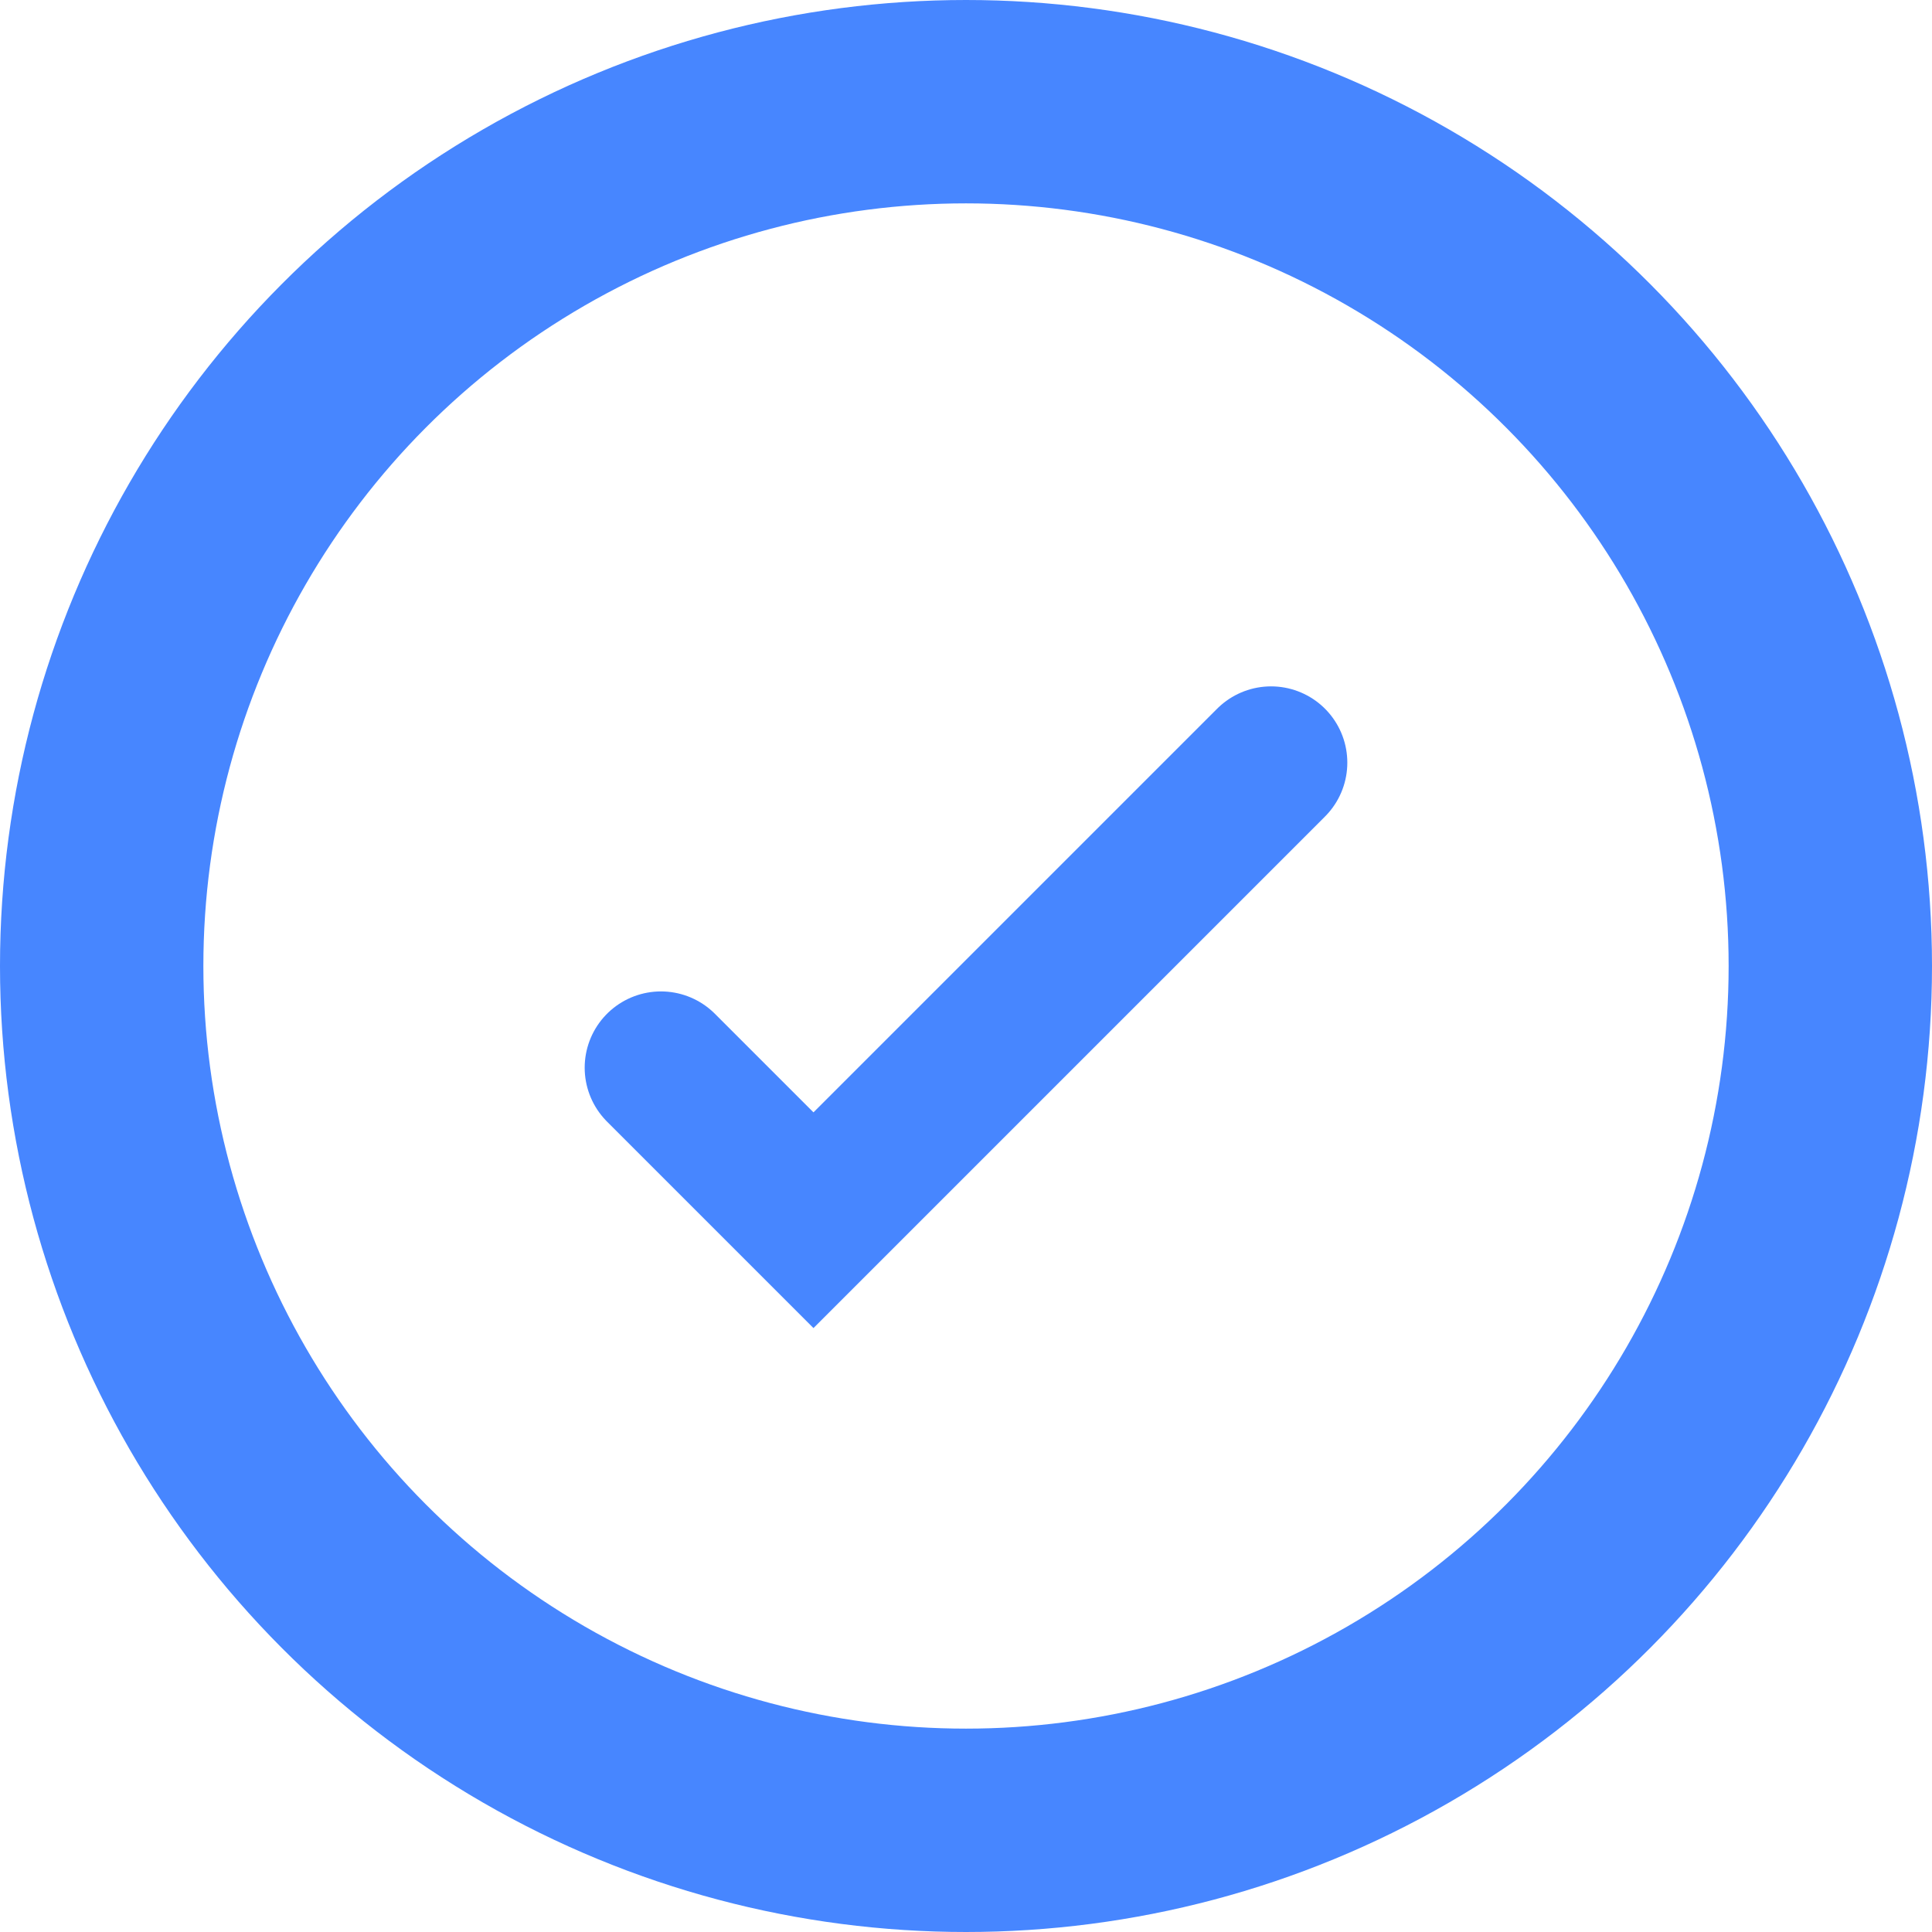 <svg width="19" height="19" viewBox="0 0 19 19" fill="none" xmlns="http://www.w3.org/2000/svg">
<circle cx="9.5" cy="9.5" r="8.5" stroke="#4786FF" stroke-width="2"/>
<path d="M6.5 10.5L8 12L12.5 7.5" stroke="#4786FF" stroke-width="1.5" stroke-linecap="round"/>
</svg>
